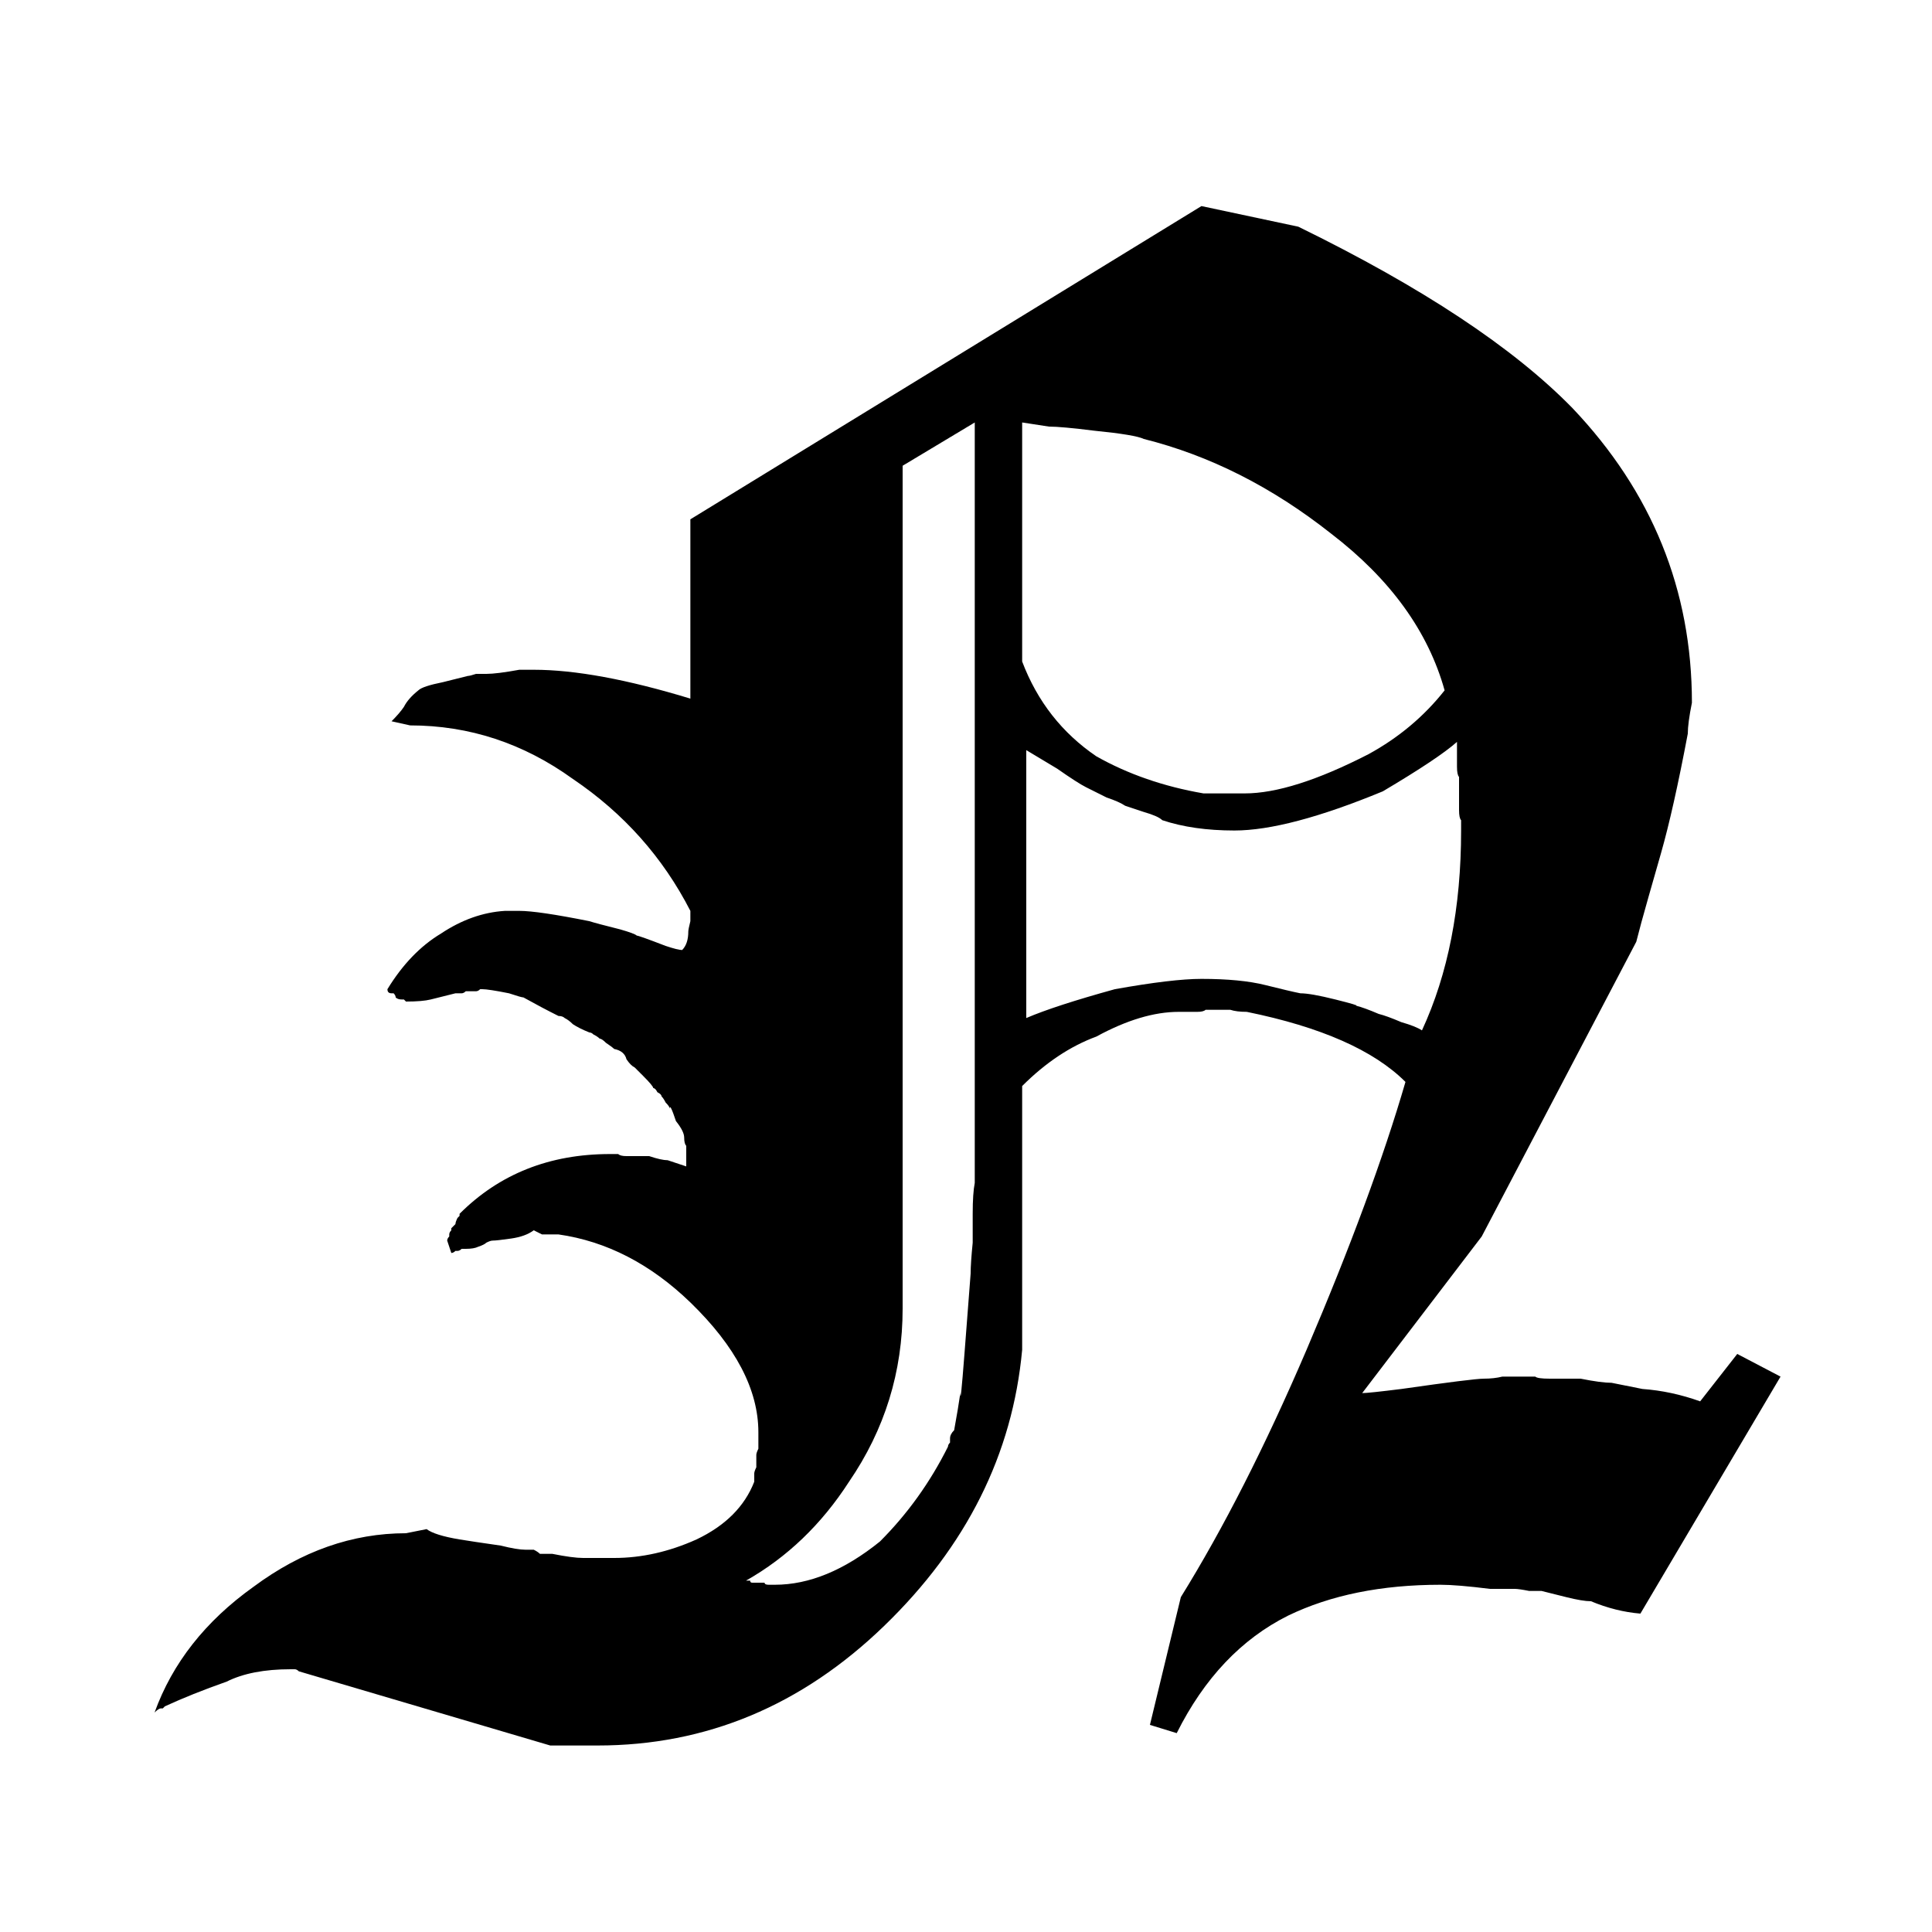 <svg width="75" height="75" viewBox="0 0 75 75" fill="none" xmlns="http://www.w3.org/2000/svg">
<path d="M46.64 8L50.4 8.8C55.2 11.147 58.747 13.493 61.04 15.84C64.133 19.093 65.68 22.907 65.68 27.28C65.573 27.813 65.52 28.213 65.52 28.48C65.147 30.453 64.8 32 64.48 33.12C64.373 33.493 64.213 34.053 64 34.8C63.787 35.547 63.627 36.133 63.52 36.56L57.52 48L52.88 54.08C53.04 54.08 53.547 54.027 54.4 53.92C56.267 53.653 57.333 53.52 57.6 53.52C57.867 53.52 58.107 53.493 58.32 53.44H59.6C59.653 53.493 59.84 53.52 60.16 53.52H61.36C61.893 53.627 62.293 53.68 62.56 53.68L63.76 53.92C64.507 53.973 65.253 54.133 66 54.4L67.44 52.56L69.12 53.44L63.68 62.64C63.04 62.587 62.4 62.427 61.76 62.16C61.547 62.16 61.227 62.107 60.8 62C60.373 61.893 60.053 61.813 59.84 61.76C59.733 61.76 59.573 61.76 59.36 61.76C59.093 61.707 58.907 61.68 58.8 61.68H57.84C56.987 61.573 56.347 61.52 55.92 61.52C53.627 61.52 51.653 61.92 50 62.72C48.187 63.627 46.747 65.147 45.68 67.28L44.64 66.96L45.84 62C47.493 59.333 49.12 56.133 50.72 52.4C52.427 48.4 53.707 44.933 54.56 42C53.333 40.773 51.28 39.867 48.4 39.28C48.133 39.28 47.92 39.253 47.76 39.2H46.8C46.747 39.253 46.64 39.28 46.48 39.28H45.76C44.8 39.28 43.733 39.6 42.56 40.24C41.547 40.613 40.587 41.253 39.68 42.16V52.4C39.307 56.453 37.52 60.027 34.32 63.12C31.12 66.213 27.413 67.76 23.2 67.76H21.36L11.6 64.88C11.547 64.827 11.493 64.8 11.44 64.8H11.28C10.267 64.8 9.44 64.96 8.8 65.28C7.893 65.6 7.093 65.92 6.4 66.24L6.32 66.32H6.24C6.187 66.32 6.107 66.373 6 66.48C6.693 64.56 7.973 62.933 9.84 61.6C11.707 60.213 13.68 59.52 15.76 59.52L16.56 59.36C16.773 59.52 17.2 59.653 17.84 59.76C18.16 59.813 18.693 59.893 19.44 60C19.867 60.107 20.187 60.16 20.4 60.16C20.507 60.16 20.613 60.16 20.72 60.16C20.827 60.213 20.907 60.267 20.96 60.32C21.013 60.32 21.173 60.32 21.44 60.32C21.973 60.427 22.373 60.48 22.64 60.48H23.84C24.907 60.48 25.973 60.24 27.04 59.76C28.16 59.227 28.907 58.48 29.28 57.52V57.2C29.28 57.147 29.307 57.067 29.36 56.96V56.48C29.36 56.427 29.387 56.347 29.44 56.24V55.6C29.44 53.947 28.56 52.267 26.8 50.56C25.253 49.067 23.547 48.187 21.68 47.92H21.04L20.72 47.76C20.507 47.92 20.213 48.027 19.84 48.08C19.467 48.133 19.227 48.16 19.12 48.16C19.067 48.16 18.987 48.187 18.88 48.24C18.827 48.293 18.72 48.347 18.56 48.4C18.453 48.453 18.293 48.48 18.08 48.48H17.92C17.867 48.533 17.813 48.56 17.76 48.56H17.68C17.627 48.613 17.573 48.64 17.52 48.64L17.36 48.16C17.36 48.107 17.387 48.053 17.44 48V47.92C17.44 47.867 17.467 47.813 17.52 47.76V47.68L17.68 47.52C17.68 47.467 17.707 47.387 17.76 47.28L17.84 47.2V47.12C19.387 45.573 21.333 44.8 23.68 44.8H24C24.053 44.853 24.16 44.88 24.32 44.88H25.2C25.52 44.987 25.76 45.04 25.92 45.04L26.64 45.28V44.48C26.587 44.427 26.56 44.32 26.56 44.16C26.56 44 26.453 43.787 26.24 43.52C26.08 43.04 26 42.88 26 43.04C26 42.987 25.947 42.907 25.84 42.8C25.787 42.693 25.733 42.613 25.68 42.56C25.68 42.507 25.627 42.453 25.52 42.4C25.467 42.293 25.413 42.24 25.36 42.24C25.36 42.187 25.227 42.027 24.96 41.76L24.64 41.44C24.533 41.387 24.427 41.28 24.32 41.12C24.267 40.907 24.107 40.773 23.84 40.72C23.787 40.667 23.68 40.587 23.52 40.48C23.413 40.373 23.333 40.32 23.28 40.32C23.227 40.267 23.147 40.213 23.04 40.16C22.987 40.107 22.933 40.08 22.88 40.08C22.613 39.973 22.4 39.867 22.24 39.76C22.133 39.653 22.027 39.573 21.92 39.52C21.867 39.467 21.787 39.44 21.68 39.44C21.253 39.227 20.8 38.987 20.32 38.72C20.267 38.72 20.08 38.667 19.76 38.56C19.227 38.453 18.88 38.4 18.72 38.4H18.64C18.587 38.453 18.533 38.48 18.48 38.48H18.08C18.027 38.533 17.973 38.56 17.92 38.56H17.68L16.72 38.8C16.507 38.853 16.187 38.88 15.76 38.88C15.76 38.88 15.733 38.853 15.68 38.8H15.6C15.493 38.8 15.413 38.773 15.36 38.72C15.36 38.667 15.333 38.613 15.28 38.56H15.2C15.093 38.56 15.04 38.507 15.04 38.4C15.627 37.44 16.32 36.72 17.12 36.24C17.92 35.707 18.747 35.413 19.6 35.36H20.16C20.64 35.36 21.547 35.493 22.88 35.76C23.04 35.813 23.44 35.92 24.08 36.08C24.453 36.187 24.667 36.267 24.72 36.32C24.773 36.32 25.147 36.453 25.84 36.72C26.16 36.827 26.373 36.88 26.48 36.88C26.64 36.72 26.72 36.48 26.72 36.16C26.72 36.107 26.747 35.973 26.8 35.76V35.36C25.733 33.28 24.213 31.573 22.24 30.24C20.32 28.853 18.213 28.16 15.92 28.16L15.2 28C15.413 27.787 15.573 27.6 15.68 27.44C15.787 27.227 15.973 27.013 16.24 26.8C16.347 26.693 16.667 26.587 17.2 26.48L18.16 26.24C18.213 26.24 18.32 26.213 18.48 26.16C18.64 26.16 18.773 26.16 18.88 26.16C19.147 26.16 19.573 26.107 20.16 26H20.72C22.32 26 24.347 26.373 26.8 27.12V20.16L46.64 8ZM37.84 16.4L35.04 18.08V50.8C35.04 53.253 34.347 55.493 32.96 57.52C31.893 59.173 30.56 60.453 28.96 61.36H29.12C29.12 61.413 29.147 61.44 29.2 61.44H29.68C29.68 61.493 29.733 61.52 29.84 61.52H30.08C31.413 61.52 32.773 60.96 34.16 59.84C35.227 58.773 36.107 57.547 36.8 56.16C36.8 56.107 36.827 56.053 36.88 56V55.84C36.88 55.733 36.933 55.627 37.04 55.52C37.147 54.933 37.227 54.453 37.28 54.08C37.28 54.453 37.333 53.947 37.44 52.56L37.68 49.44C37.68 49.173 37.707 48.773 37.76 48.24V47.12C37.76 46.587 37.787 46.187 37.84 45.92V16.4ZM56.56 28.8C56.08 29.227 55.12 29.867 53.68 30.72C51.227 31.733 49.307 32.24 47.92 32.24C46.853 32.24 45.92 32.107 45.12 31.84C45.013 31.733 44.773 31.627 44.4 31.52C44.08 31.413 43.84 31.333 43.68 31.28C43.52 31.173 43.28 31.067 42.96 30.96C42.64 30.8 42.373 30.667 42.16 30.56C41.947 30.453 41.573 30.213 41.04 29.84L39.84 29.12V39.52C40.587 39.2 41.733 38.827 43.28 38.4C44.773 38.133 45.893 38 46.64 38C47.653 38 48.48 38.08 49.12 38.24C49.76 38.4 50.213 38.507 50.48 38.56C50.747 38.56 51.2 38.64 51.84 38.8C52.48 38.96 52.747 39.04 52.64 39.04C52.853 39.093 53.147 39.2 53.52 39.36C53.733 39.413 54.027 39.52 54.4 39.68C54.773 39.787 55.04 39.893 55.2 40C56.213 37.813 56.72 35.227 56.72 32.24V31.84C56.667 31.787 56.64 31.653 56.64 31.44V30.16C56.587 30.107 56.56 29.973 56.56 29.76V28.8ZM39.68 16.4V25.68C40.267 27.227 41.227 28.453 42.56 29.36C43.787 30.053 45.173 30.533 46.72 30.8H48.32C49.547 30.8 51.147 30.293 53.12 29.28C54.293 28.64 55.28 27.813 56.08 26.8C55.44 24.507 53.973 22.48 51.68 20.72C49.387 18.907 46.96 17.68 44.4 17.04C44.187 16.933 43.547 16.827 42.48 16.72C41.627 16.613 41.04 16.56 40.72 16.56L39.68 16.4Z" fill="black"/>
</svg>
